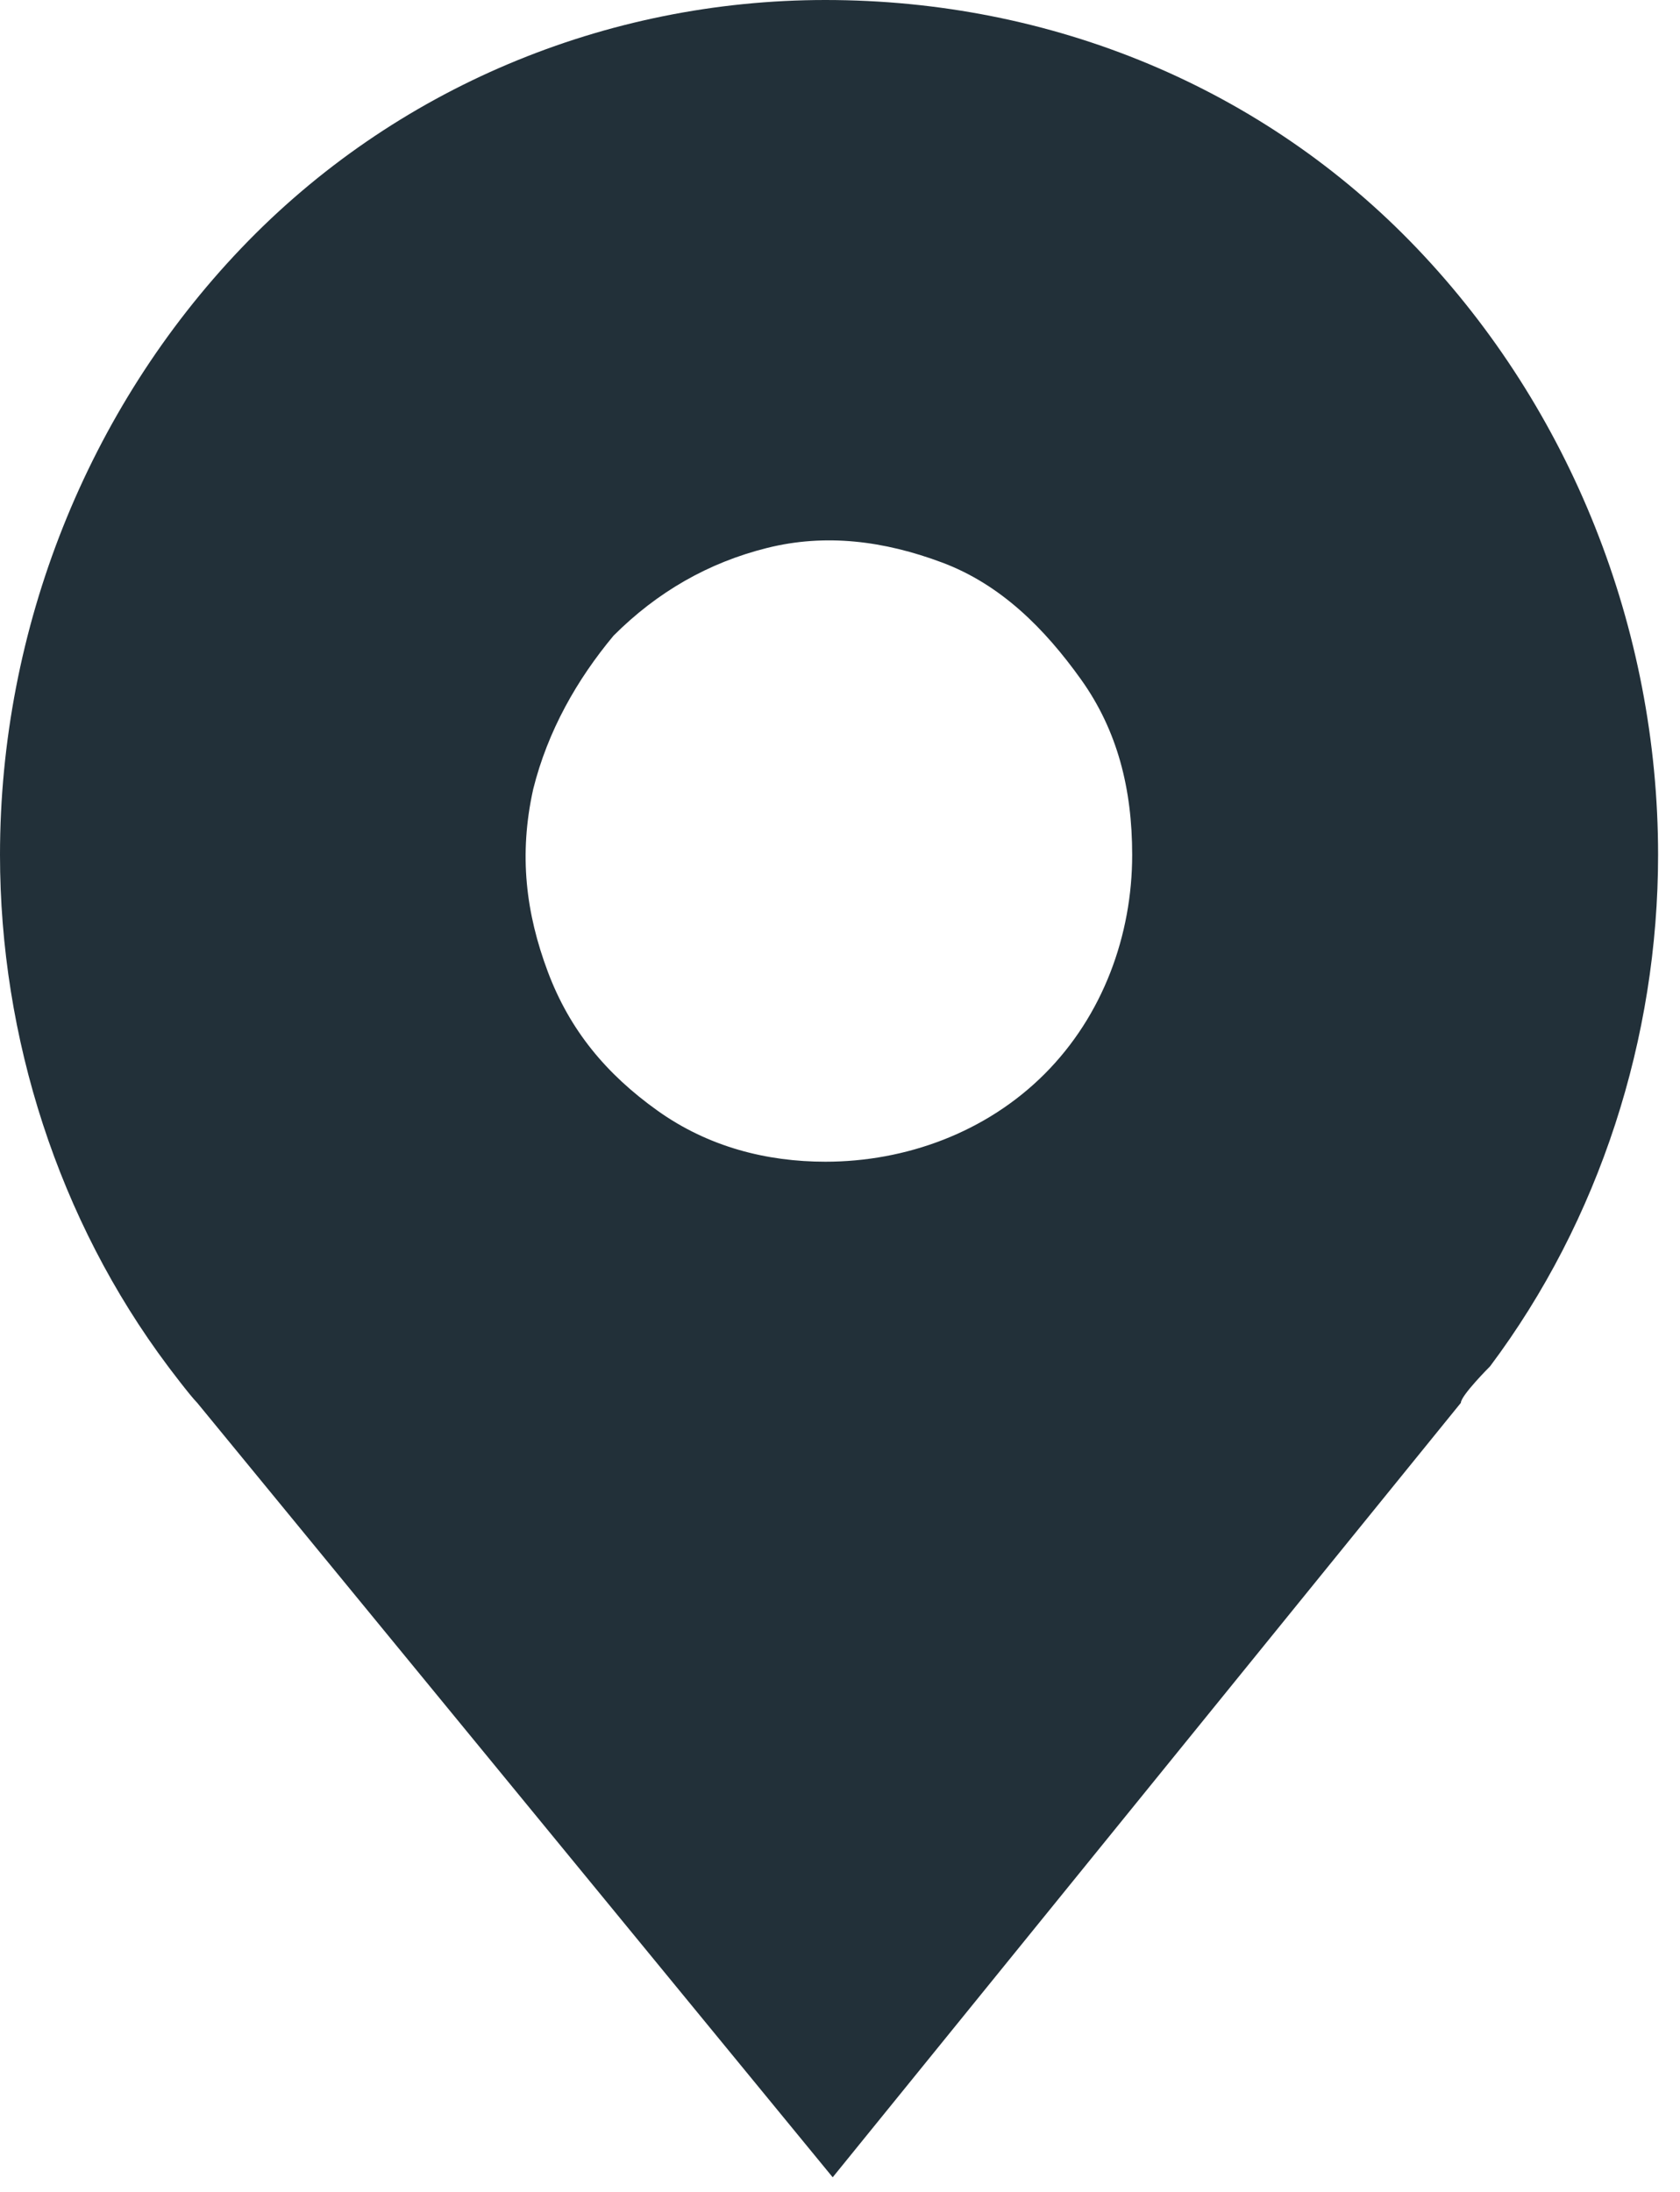 <?xml version="1.0" encoding="utf-8"?>
<!-- Generator: Adobe Illustrator 26.0.2, SVG Export Plug-In . SVG Version: 6.00 Build 0)  -->
<svg version="1.1" id="Layer_1" xmlns="http://www.w3.org/2000/svg" xmlns:xlink="http://www.w3.org/1999/xlink" x="0px" y="0px"
	 viewBox="0 0 23 30" style="enable-background:new 0 0 23 30;" xml:space="preserve">
<style type="text/css">
	.st0{fill:#223039;}
</style>
<path class="st0" d="M11.3,0c-3,0-5.9,1.2-8,3.4C1.2,5.6,0,8.6,0,11.7c0,2.5,0.8,5,2.3,7c0,0,0.3,0.4,0.4,0.5l8.7,10.6L20,19.2
	c0-0.1,0.4-0.5,0.4-0.5l0,0c1.5-2,2.3-4.5,2.3-7c0-3.1-1.2-6.1-3.3-8.3S14.4,0,11.3,0z M11.3,15.9c-0.8,0-1.6-0.2-2.3-0.7
	c-0.7-0.5-1.2-1.1-1.5-1.9s-0.4-1.6-0.2-2.5C7.5,10,7.9,9.3,8.4,8.7c0.6-0.6,1.3-1,2.1-1.2c0.8-0.2,1.6-0.1,2.4,0.2
	c0.8,0.3,1.4,0.9,1.9,1.6c0.5,0.7,0.7,1.5,0.7,2.4c0,1.1-0.4,2.2-1.2,3C13.5,15.5,12.4,15.9,11.3,15.9z"/>
</svg>

